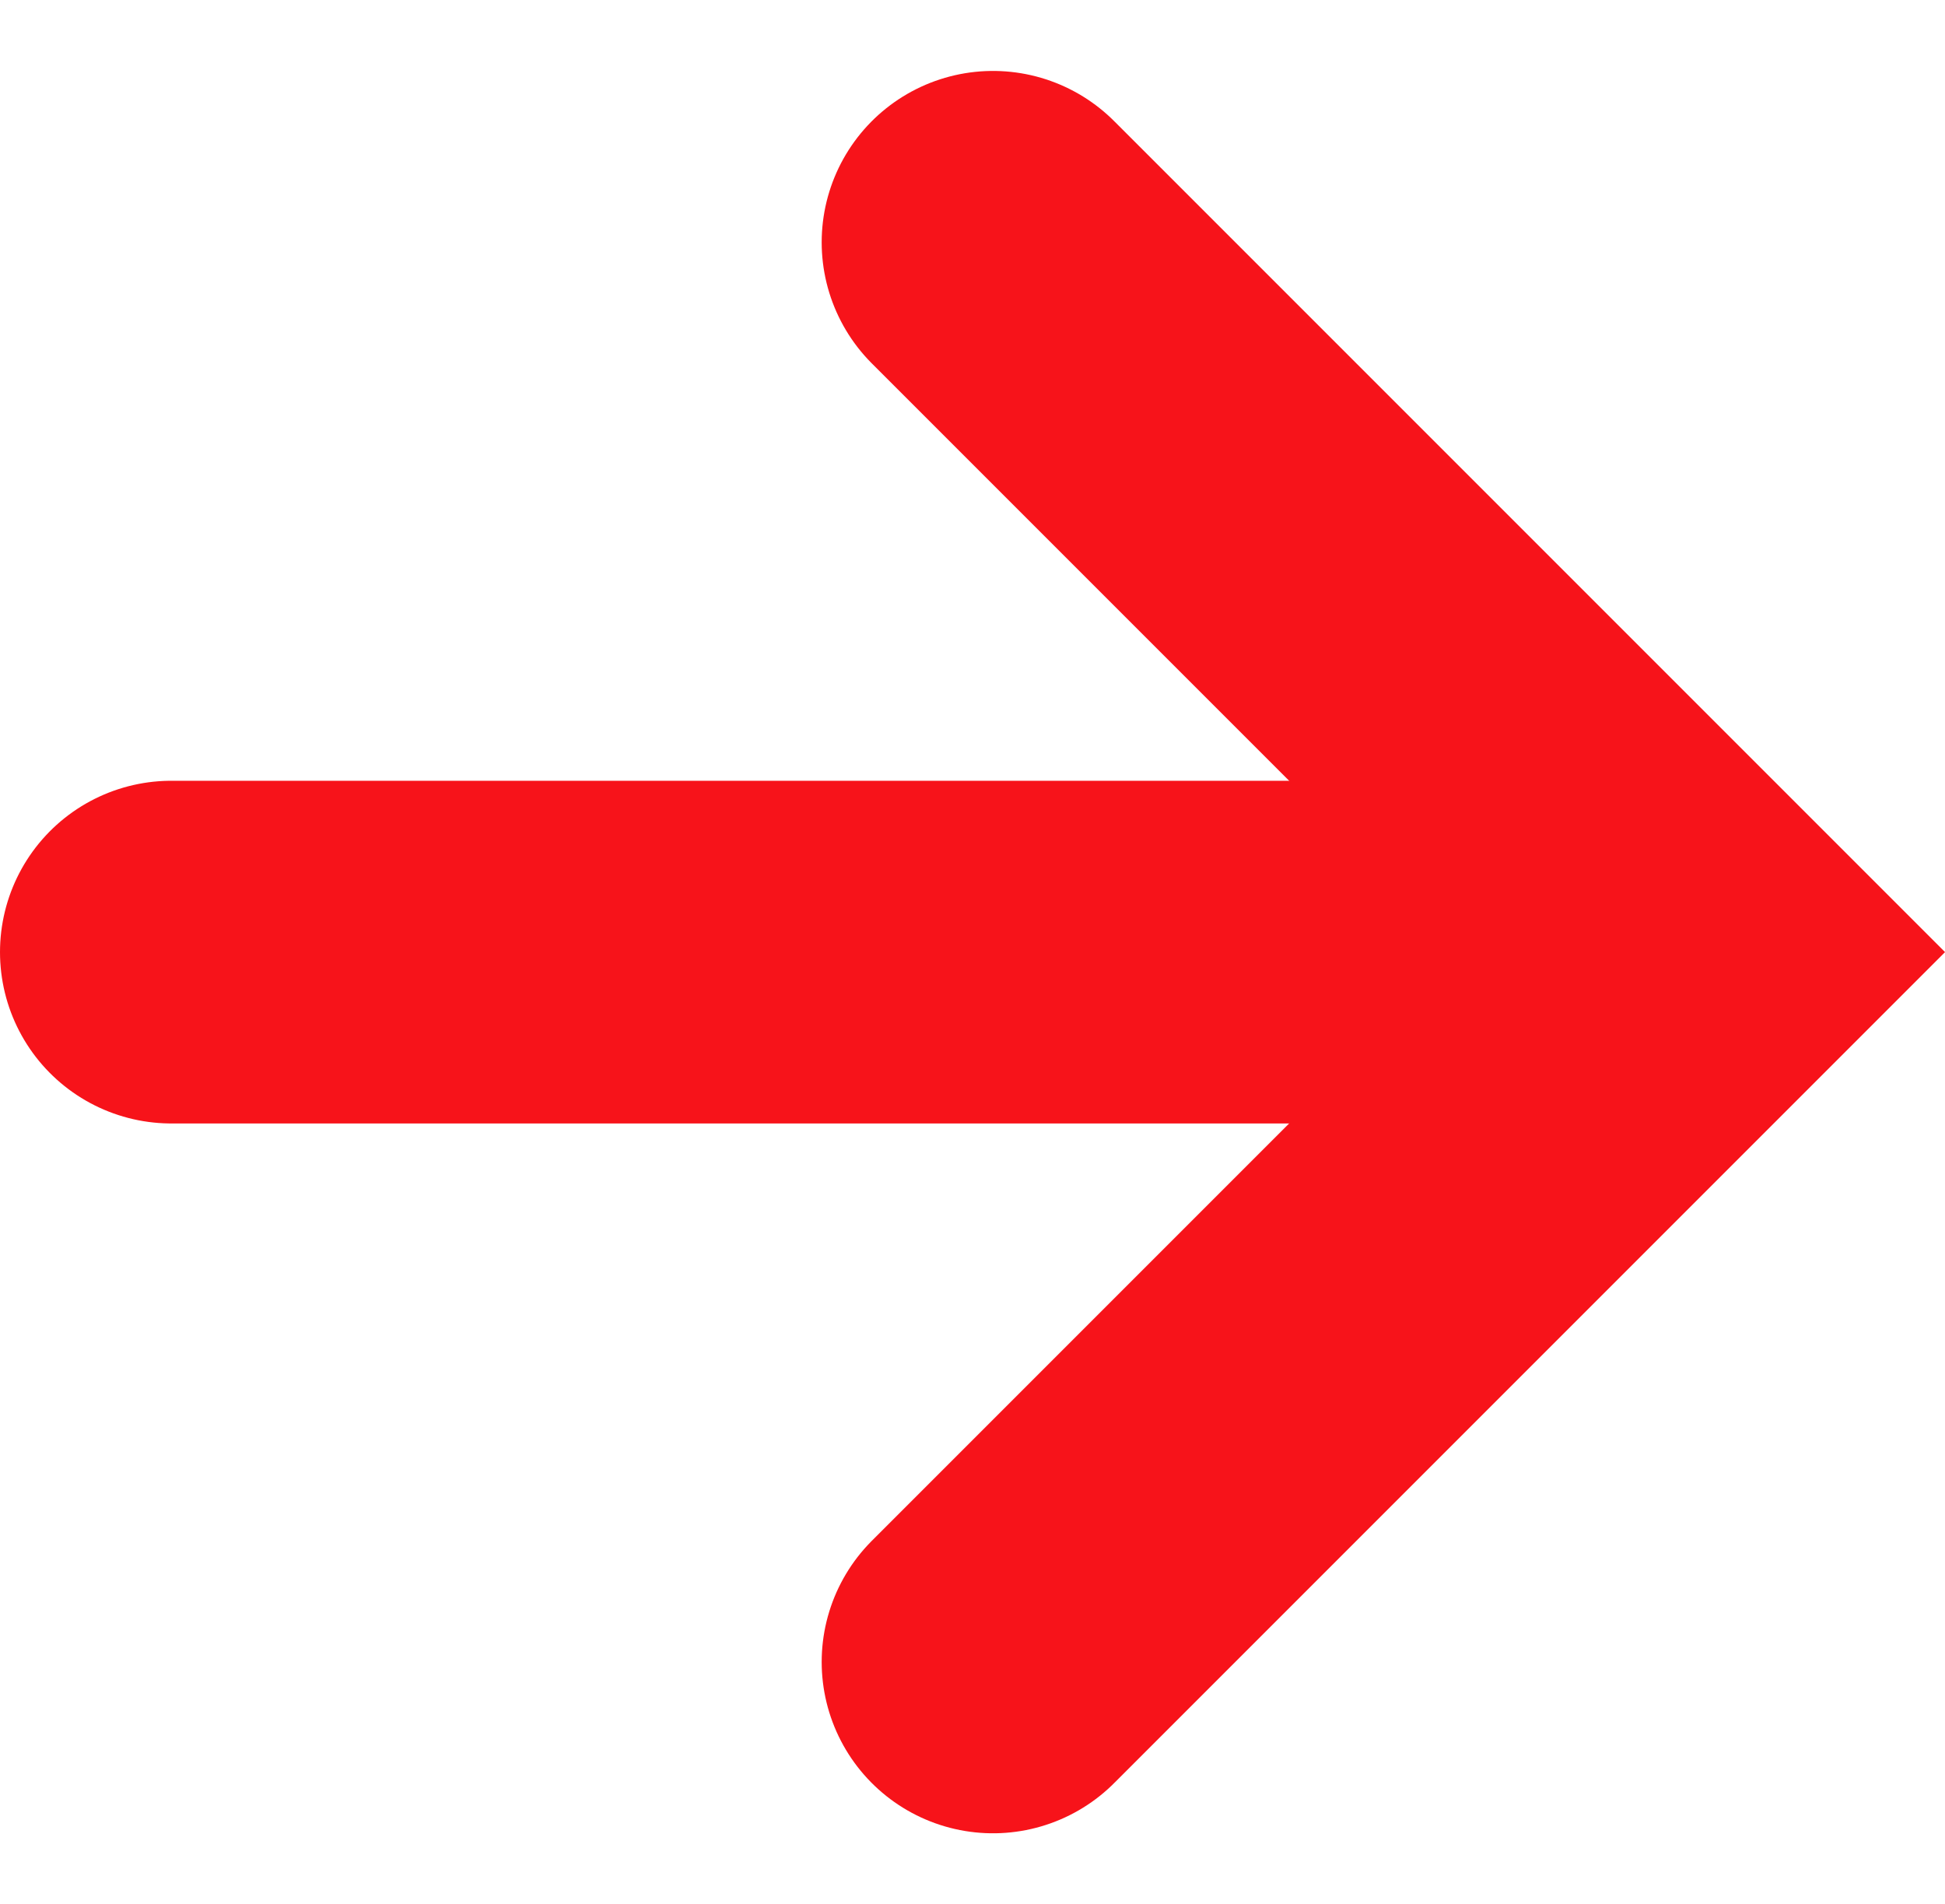<svg xmlns="http://www.w3.org/2000/svg" width="17.029" height="16.671" viewBox="0 0 17.029 16.671">
  <g id="グループ_6762" data-name="グループ 6762" transform="translate(-746 -2279.827)">
    <line id="線_914" data-name="線 914" x2="12.872" transform="translate(747.5 2288.162)" fill="none" stroke="#f7131a" stroke-linecap="round" stroke-width="3"/>
    <path id="パス_28900" data-name="パス 28900" d="M4830.057,6504.854l6.214,6.214-6.214,6.214" transform="translate(-4075.363 -4222.906)" fill="none" stroke="#f7131a" stroke-linecap="round" stroke-width="3"/>
  </g>
</svg>

